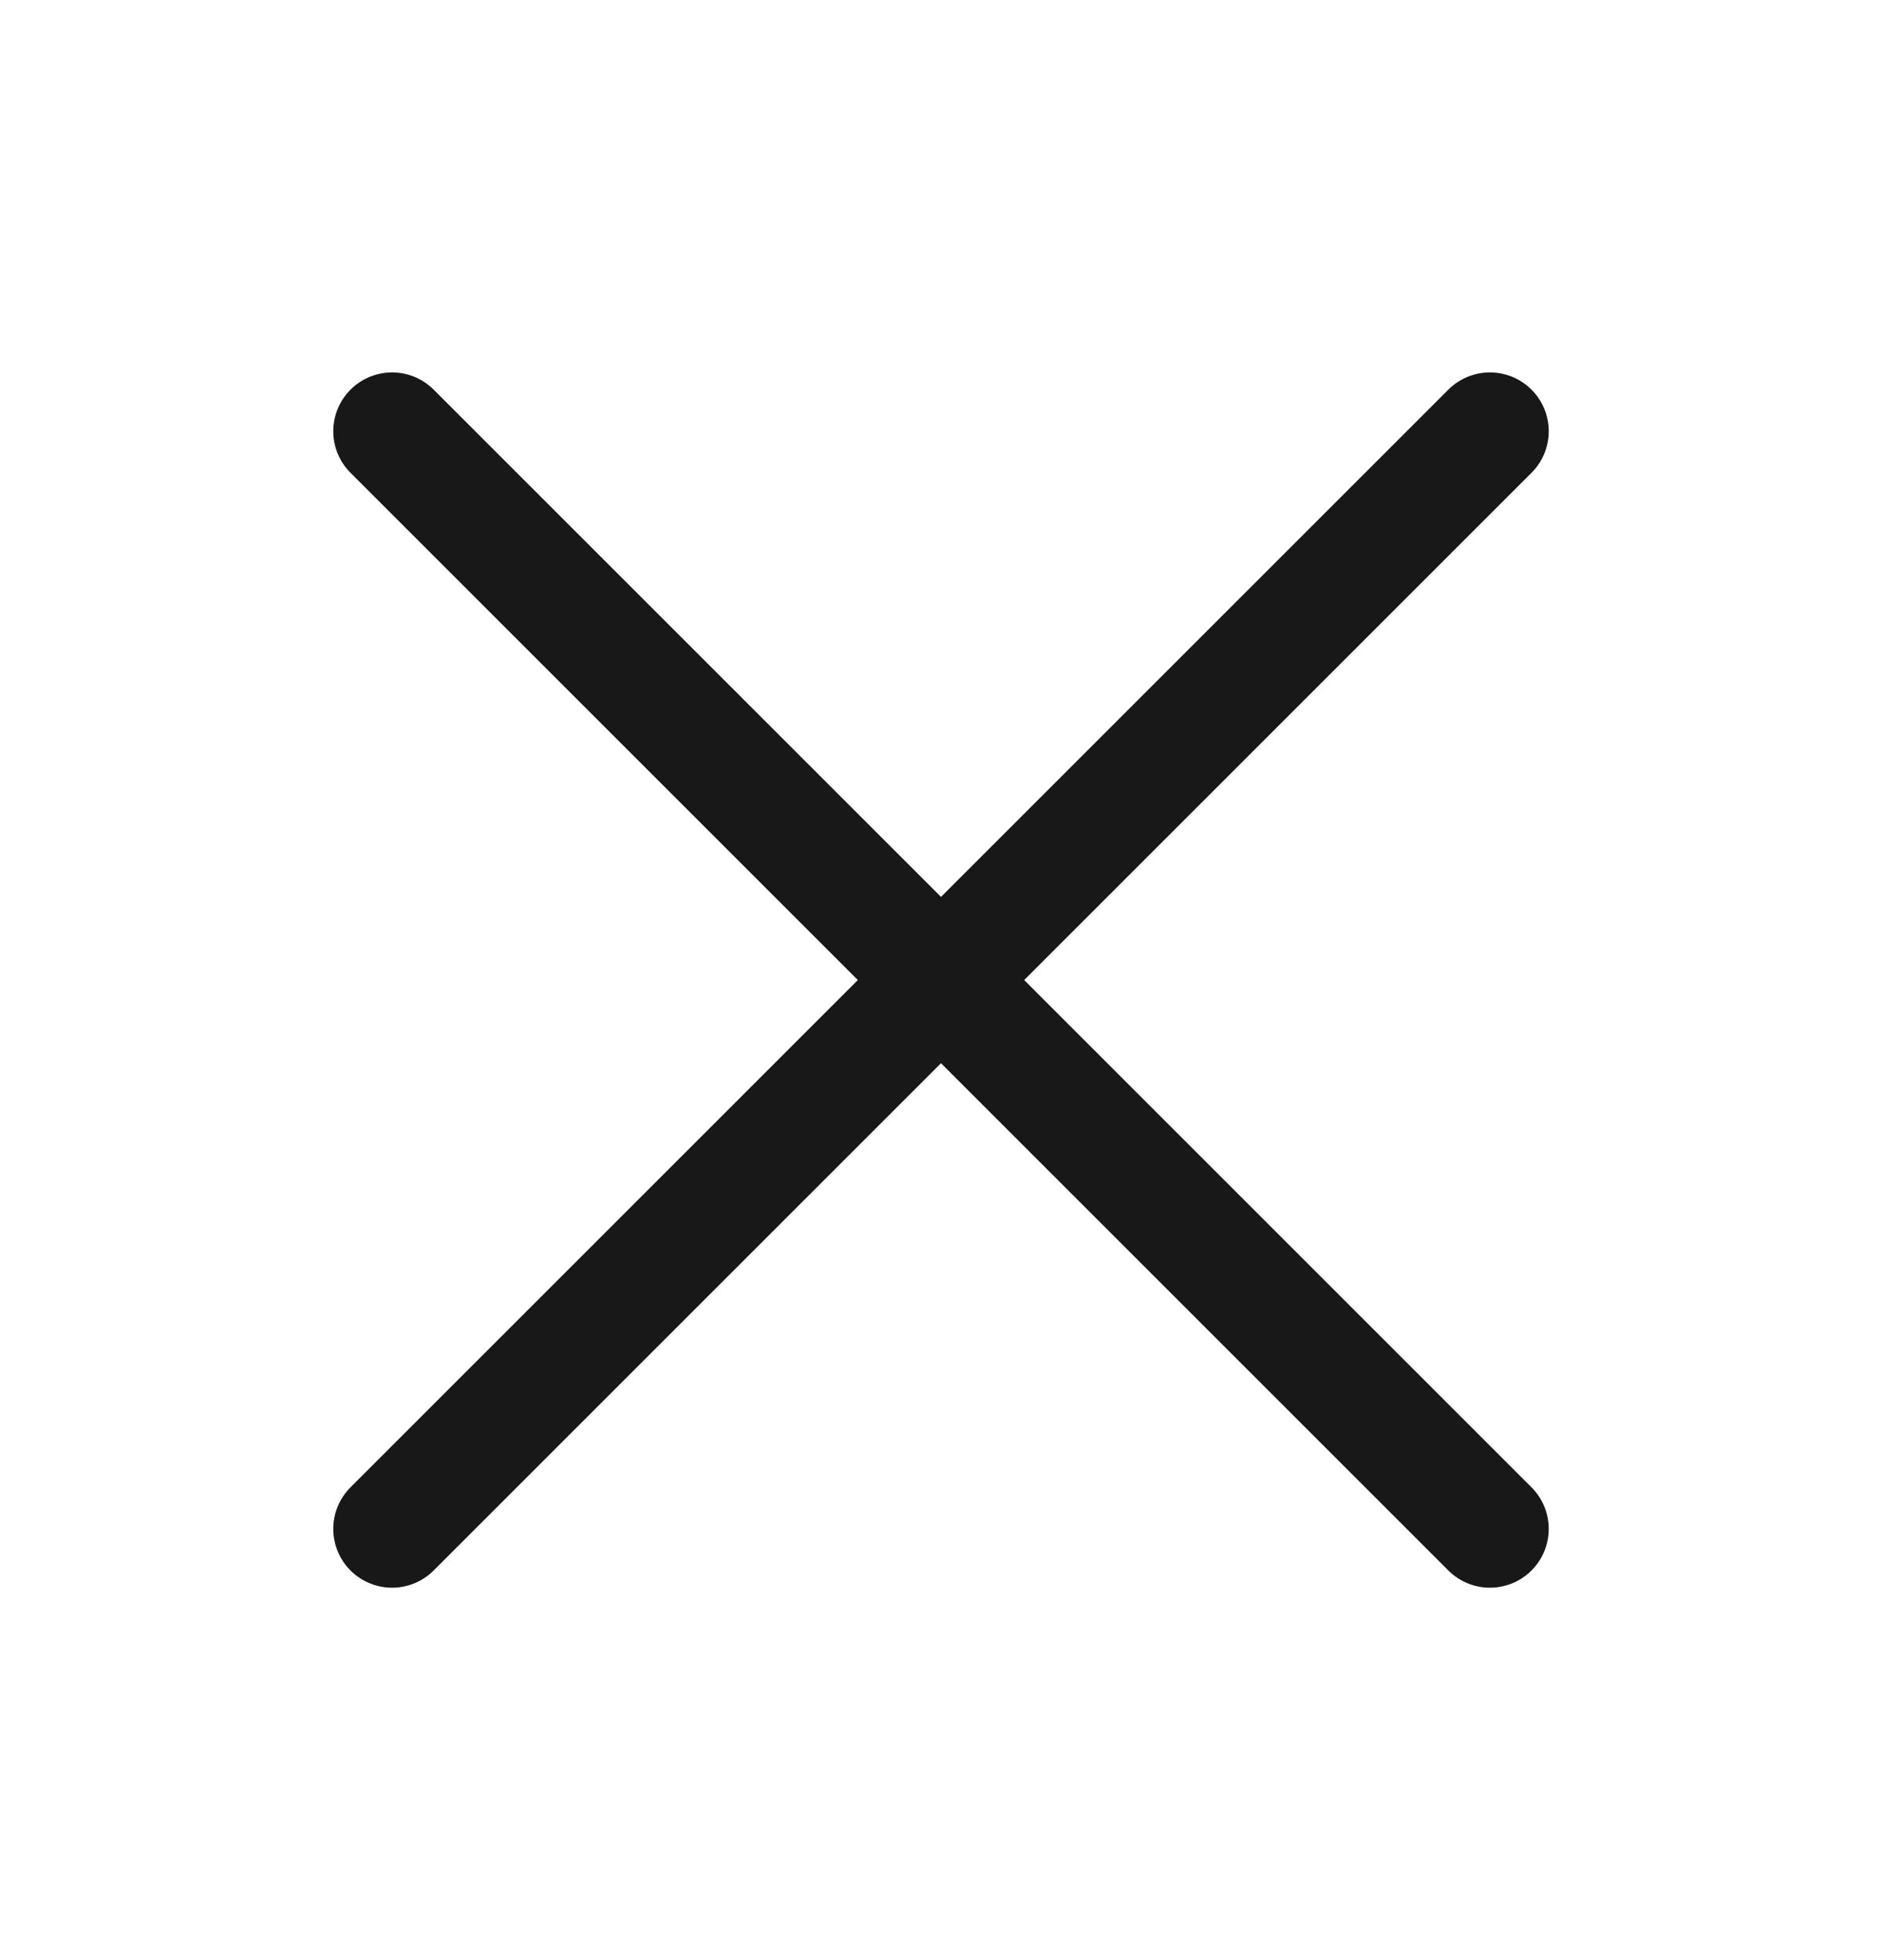 <svg xmlns="http://www.w3.org/2000/svg" width="24" height="25" viewBox="0 0 24 25" fill="none"><path d="M19 5.5L5 19.5" stroke="#181818" stroke-width="1.5" stroke-linecap="round" stroke-linejoin="round"></path><path d="M19 19.5L5 5.5" stroke="#181818" stroke-width="1.5" stroke-linecap="round" stroke-linejoin="round"></path></svg>